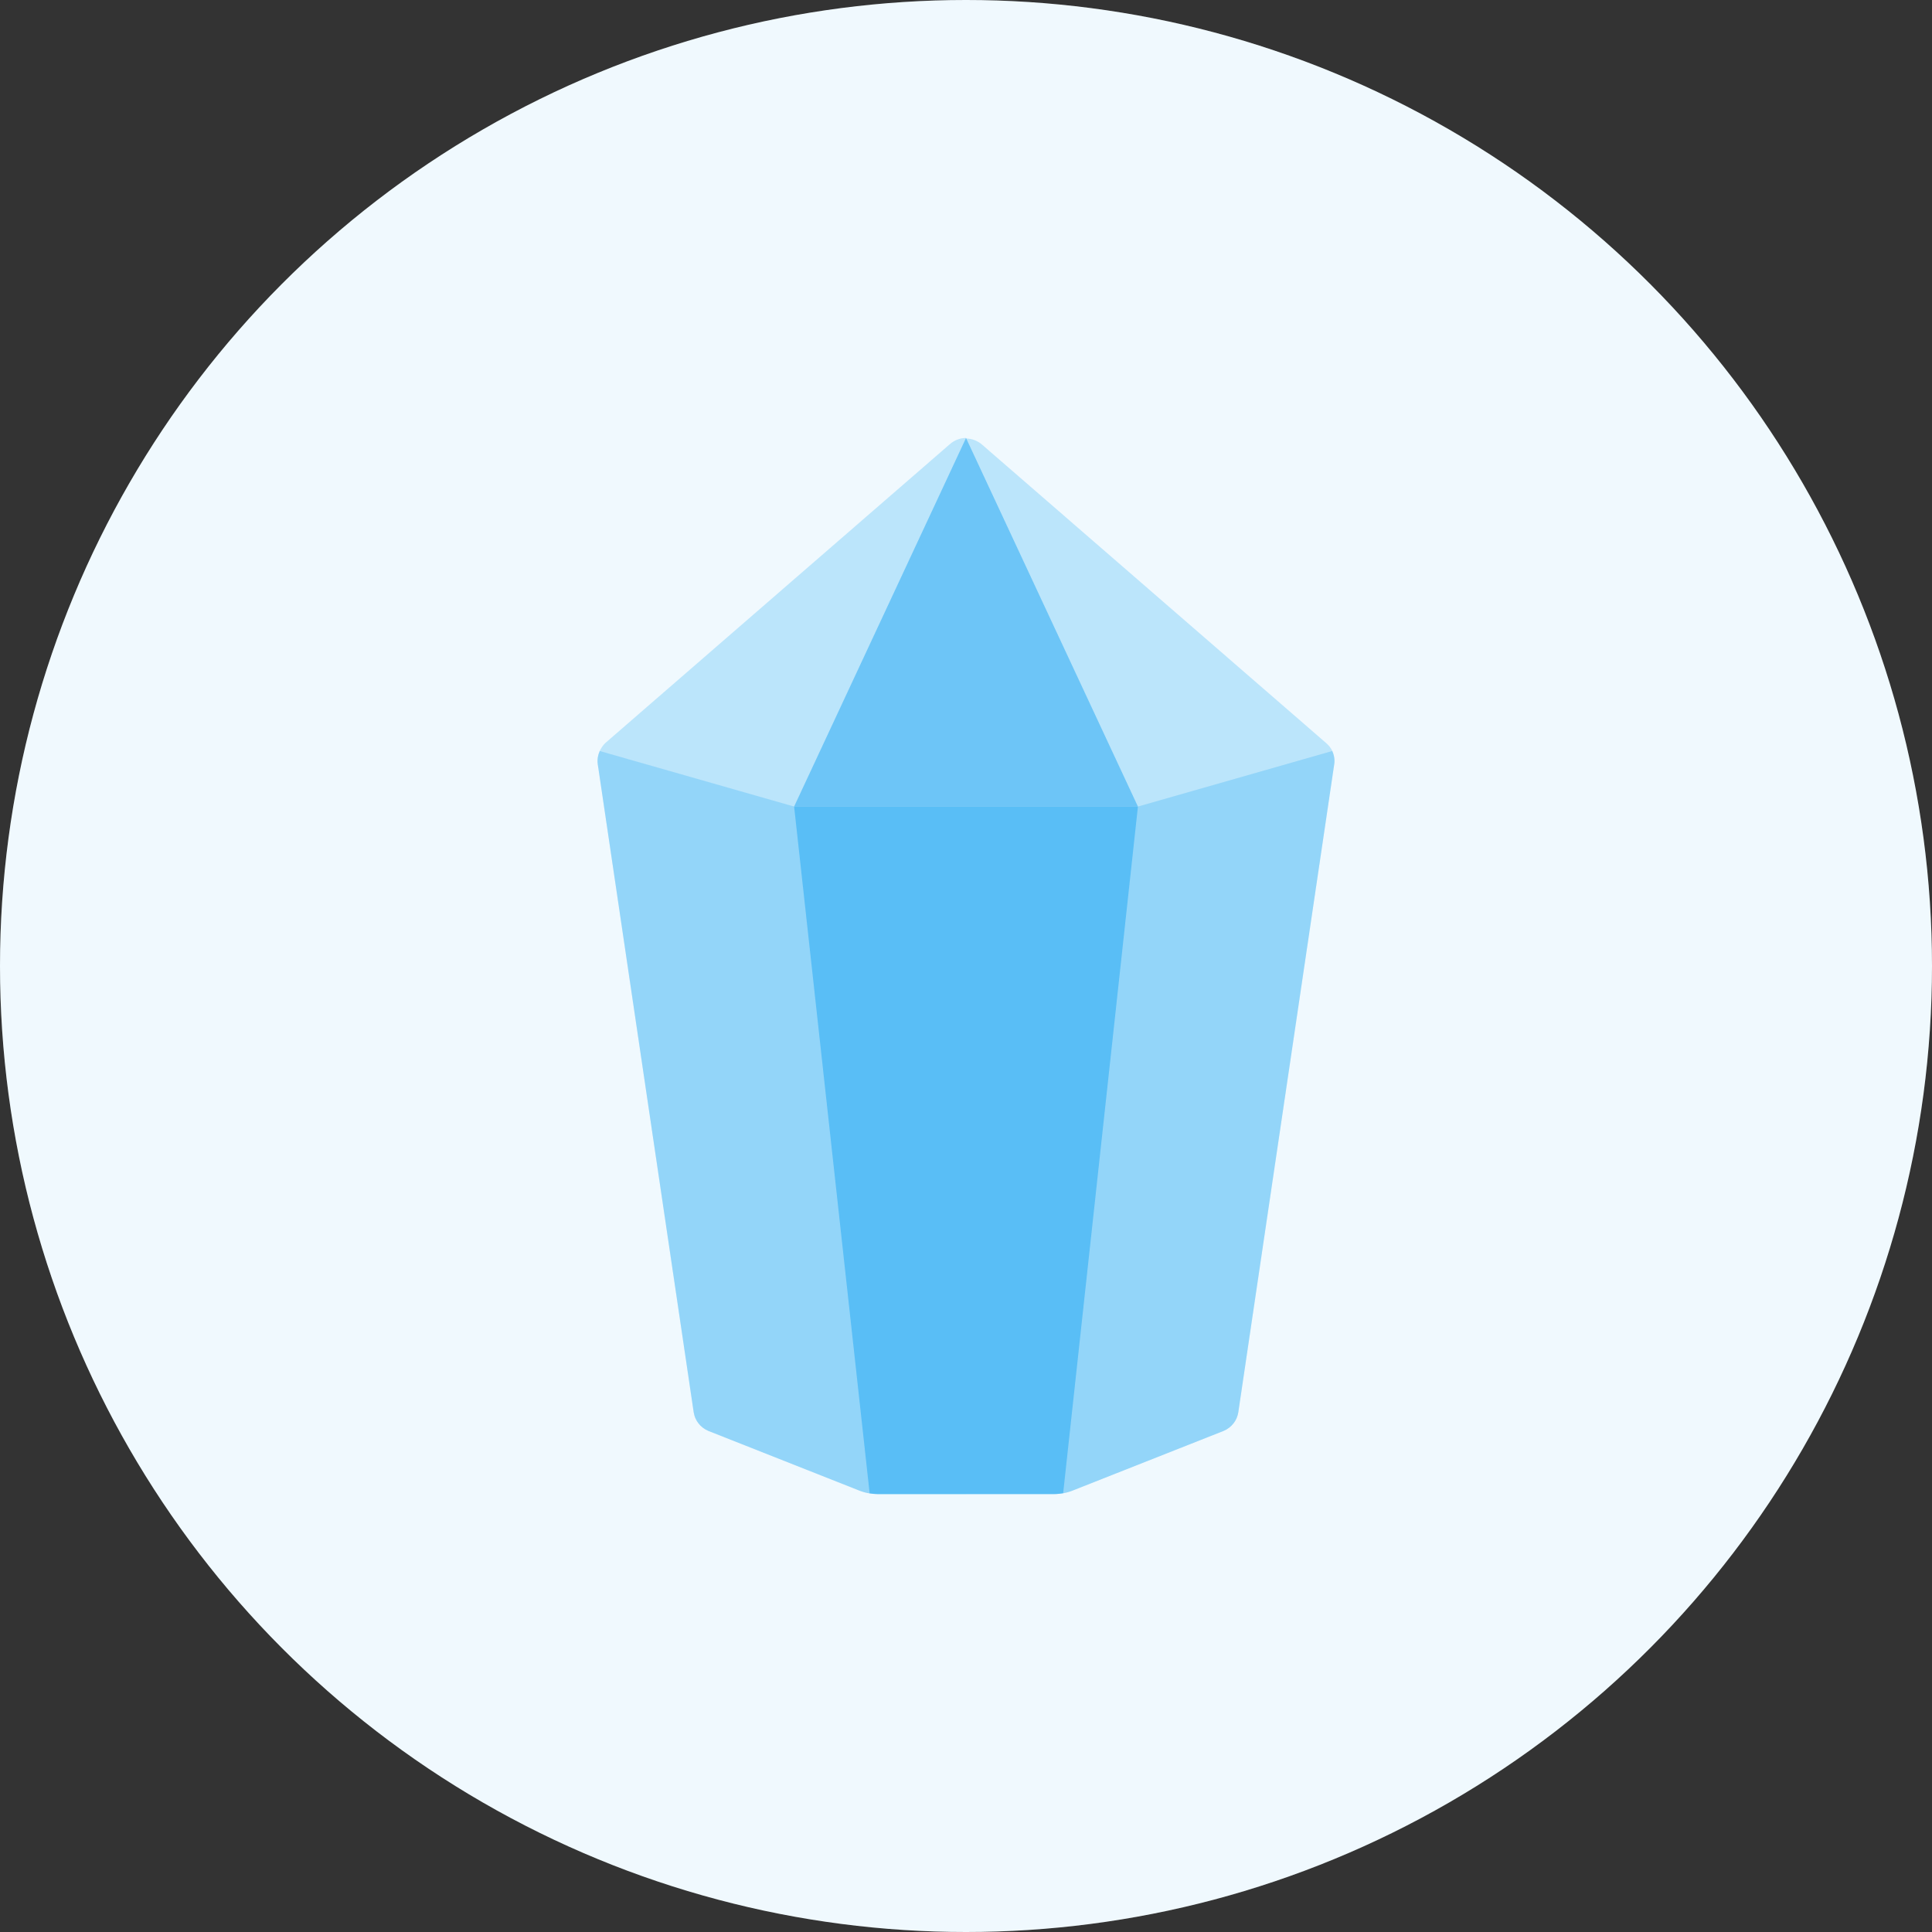 <svg width="96" height="96" viewBox="0 0 96 96" fill="none" xmlns="http://www.w3.org/2000/svg">
    <rect x="0" y="0" width="96" height="96" fill="#333333" stroke="none"/>
    <g clip-path="url(#clip0_1365_11045)">
        <circle cx="48" cy="48" r="48" fill="white"/>
        <circle cx="48" cy="48" r="48" fill="#40B4F4" fill-opacity="0.08"/>
        <mask id="mask0_1365_11045" style="mask-type:alpha" maskUnits="userSpaceOnUse" x="0" y="0" width="96" height="96">
            <circle cx="48" cy="48" r="48" fill="#EFF0F7"/>
        </mask>
        <g mask="url(#mask0_1365_11045)">
            <path opacity="0.3" fill-rule="evenodd" clip-rule="evenodd" d="M47.203 22.066C47.43 21.867 47.715 21.764 48.001 21.761V21.766L48.012 21.789C48.295 21.795 48.575 21.898 48.799 22.094L65.907 36.932C66.033 37.043 66.134 37.171 66.202 37.317L66.201 37.317C66.291 37.518 66.332 37.739 66.299 37.963L61.532 70.168C61.472 70.582 61.196 70.935 60.805 71.1L53.353 74.044C53.05 74.172 52.724 74.238 52.394 74.238L52.371 74.239H48.001V74.24H43.608C43.278 74.24 42.951 74.174 42.647 74.046L35.195 71.101C34.804 70.936 34.528 70.583 34.468 70.17L29.701 37.965C29.67 37.741 29.709 37.519 29.799 37.318L39.458 40.077H48.001V40.077H48.001V40.077V40.077H39.571L39.459 40.077L39.458 40.077H39.458L39.458 40.077L29.8 37.318C29.868 37.171 29.969 37.016 30.095 36.905L47.203 22.066Z" fill="#40B4F4"/>
            <g opacity="0.8">
                <path opacity="0.4" d="M39.458 40.076L29.799 37.317C29.709 37.519 29.67 37.741 29.701 37.964L34.468 70.169C34.528 70.583 34.804 70.935 35.195 71.1L42.647 74.045C42.951 74.173 43.278 74.239 43.608 74.239H48.001V40.076H39.458Z" fill="#40B4F4"/>
                <path opacity="0.4" d="M56.543 40.077H48.001V74.238H52.391C52.722 74.238 53.049 74.172 53.353 74.044L60.804 71.1C61.196 70.935 61.472 70.582 61.532 70.168L66.299 37.963C66.331 37.739 66.291 37.518 66.201 37.316L56.543 40.077Z" fill="#40B4F4"/>
                <path d="M39.459 40.076L43.212 74.199C43.344 74.221 43.476 74.238 43.61 74.238H52.371C52.525 74.238 52.677 74.221 52.828 74.193L56.543 40.076H39.459Z" fill="#40B4F4"/>
                <path opacity="0.8" d="M39.459 40.077L48.001 21.764L56.543 40.077H39.459Z" fill="#40B4F4"/>
            </g>
        </g>
    </g>
    <defs>
        <clipPath id="clip0_1365_11045">
            <rect width="96" height="96" fill="white"/>
        </clipPath>
    </defs>
</svg>

